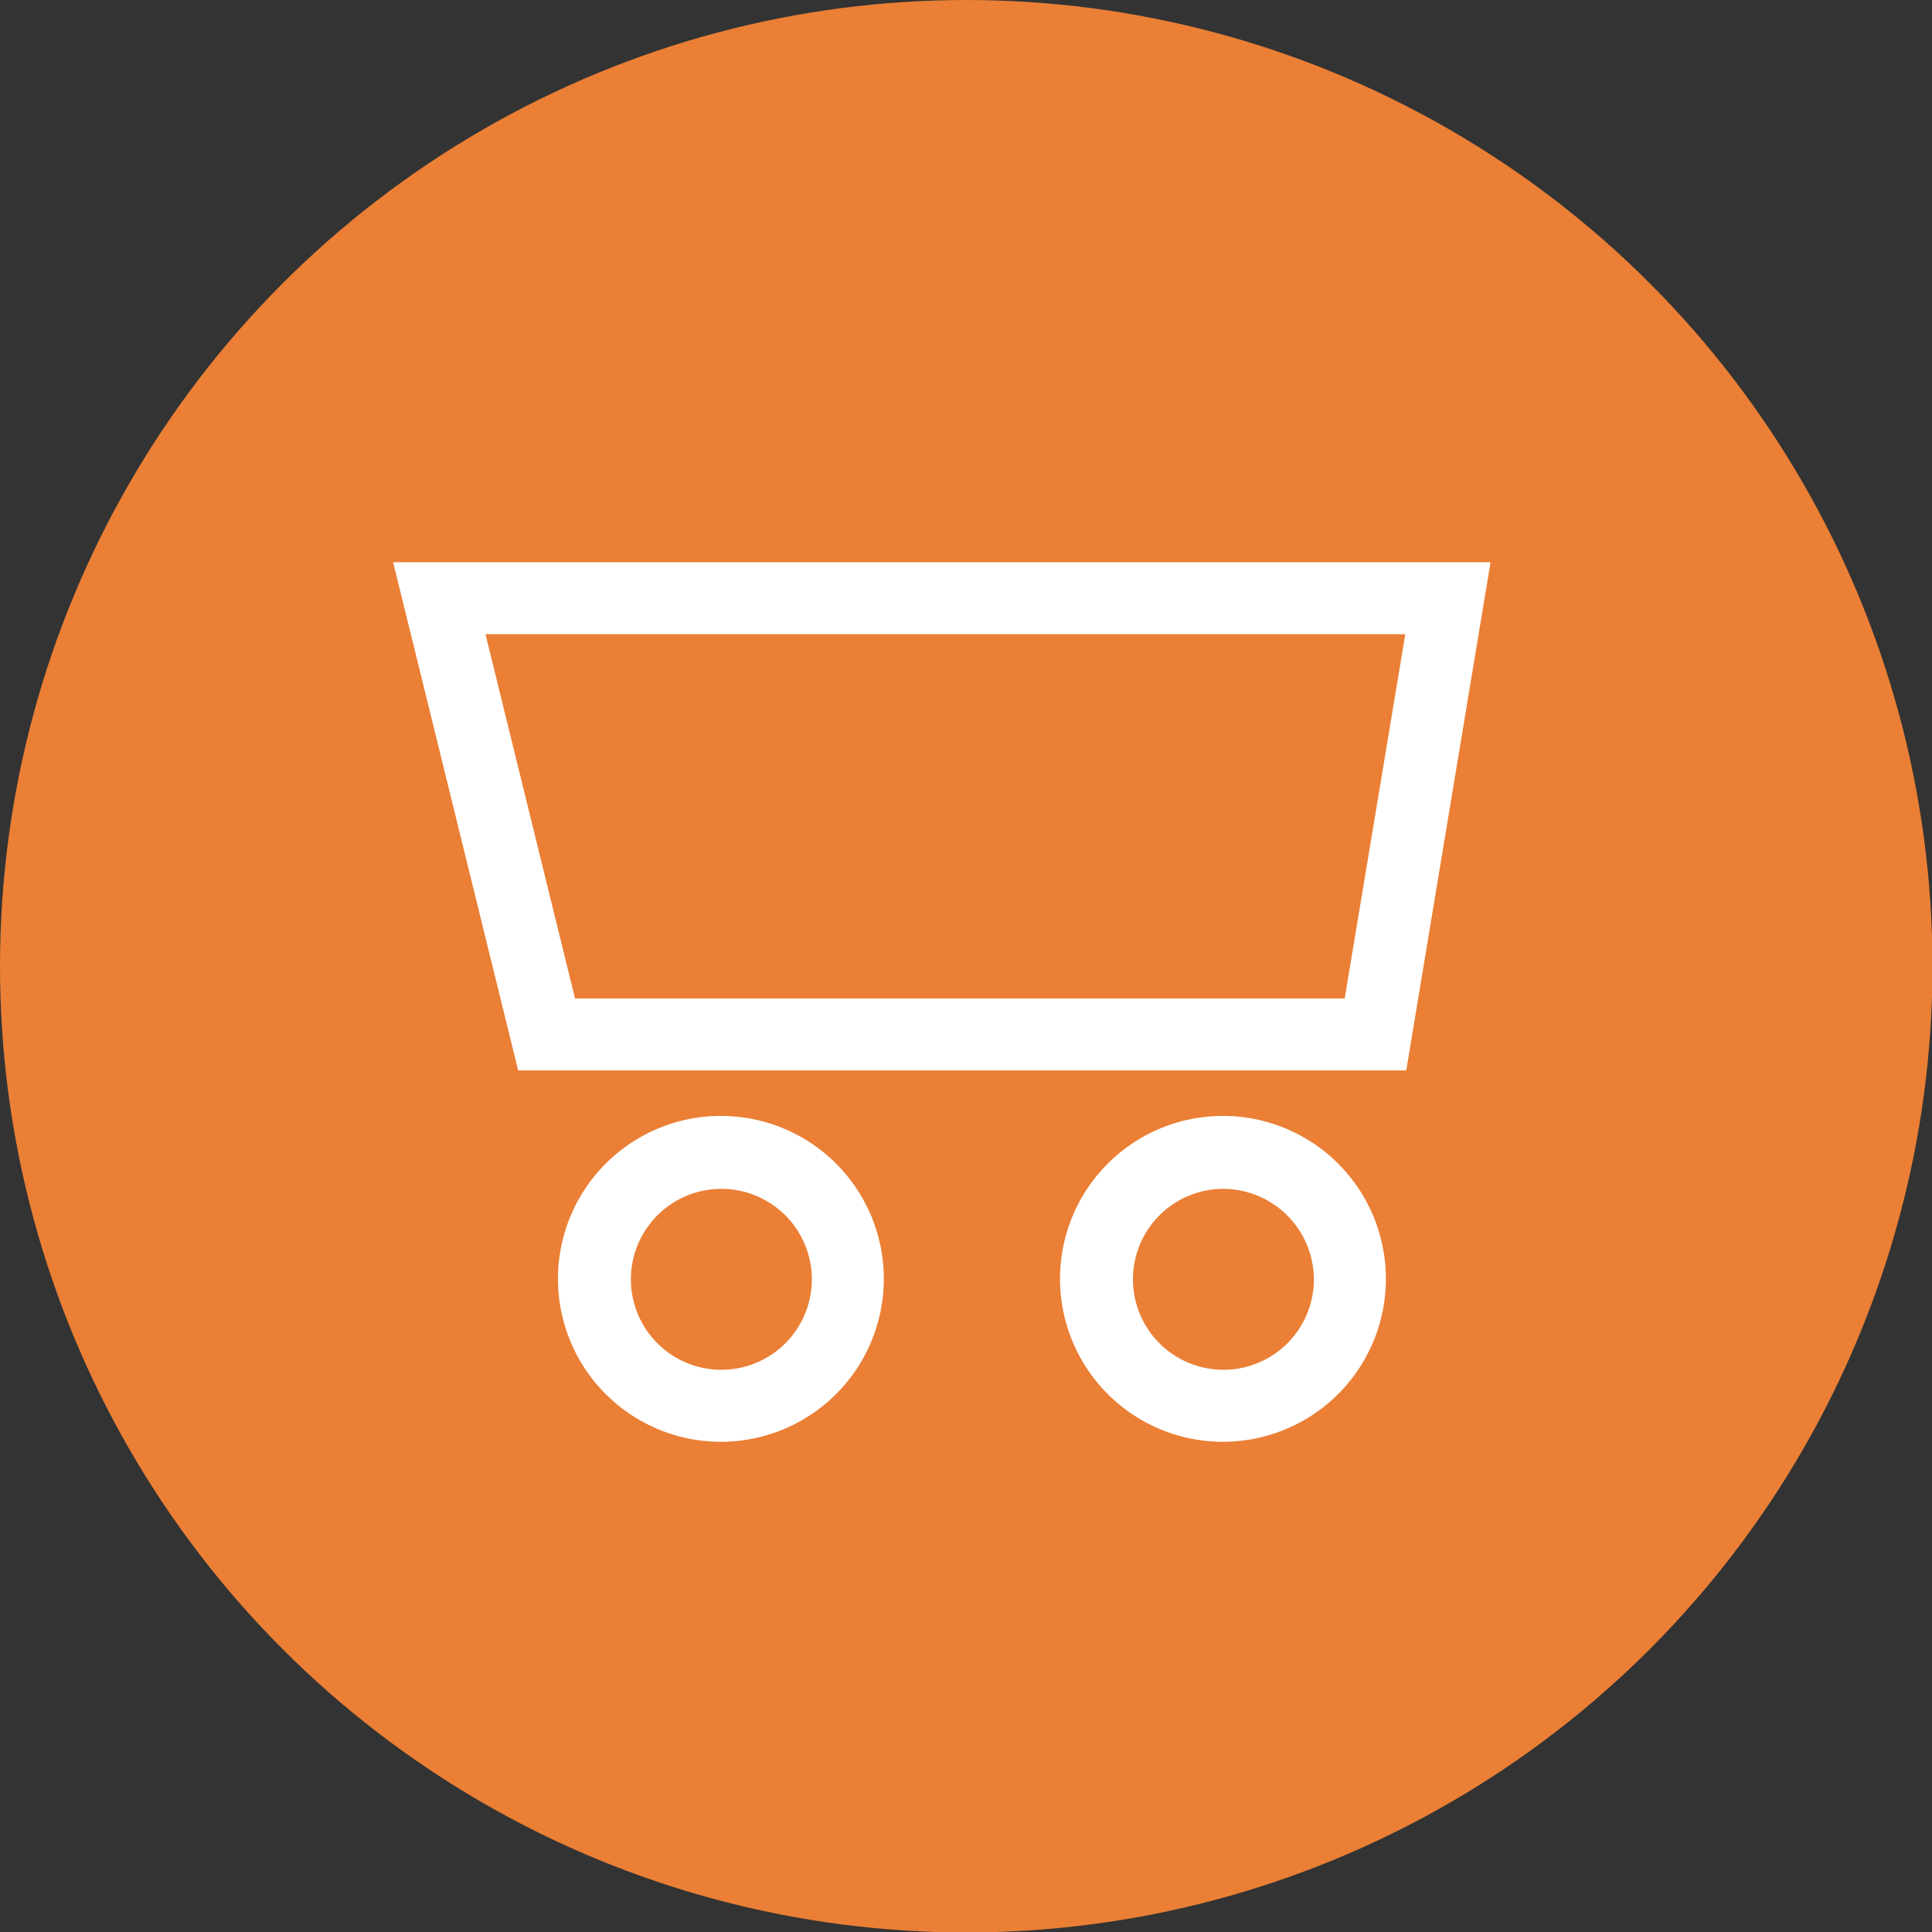<?xml version="1.0" encoding="UTF-8"?> <svg xmlns="http://www.w3.org/2000/svg" viewBox="0 0 40.79 40.79"><rect x="0" y="0" width="40.79" height="40.79" fill="#333333" stroke="none"/><defs><style>.cls-1{fill:#ea7f35;}.cls-2{fill:#fff;}</style></defs><g id="Layer_2" data-name="Layer 2"><g id="Layer_1-2" data-name="Layer 1"><circle class="cls-1" cx="20.4" cy="20.4" r="20.4"></circle><path class="cls-2" d="M15.23,30.44A3.44,3.44,0,1,1,18.66,27,3.44,3.44,0,0,1,15.23,30.44Zm0-5.34A1.91,1.91,0,1,0,17.14,27,1.91,1.91,0,0,0,15.23,25.1Z"></path><path class="cls-2" d="M25.83,30.44A3.44,3.44,0,1,1,29.26,27,3.44,3.44,0,0,1,25.83,30.44Zm0-5.34A1.91,1.91,0,1,0,27.74,27,1.92,1.92,0,0,0,25.83,25.1Z"></path><path class="cls-2" d="M29.69,22.6H10.94L8.3,11.87H31.47ZM12.14,21.08H28.39l1.28-7.69H10.25Z"></path></g></g></svg> 